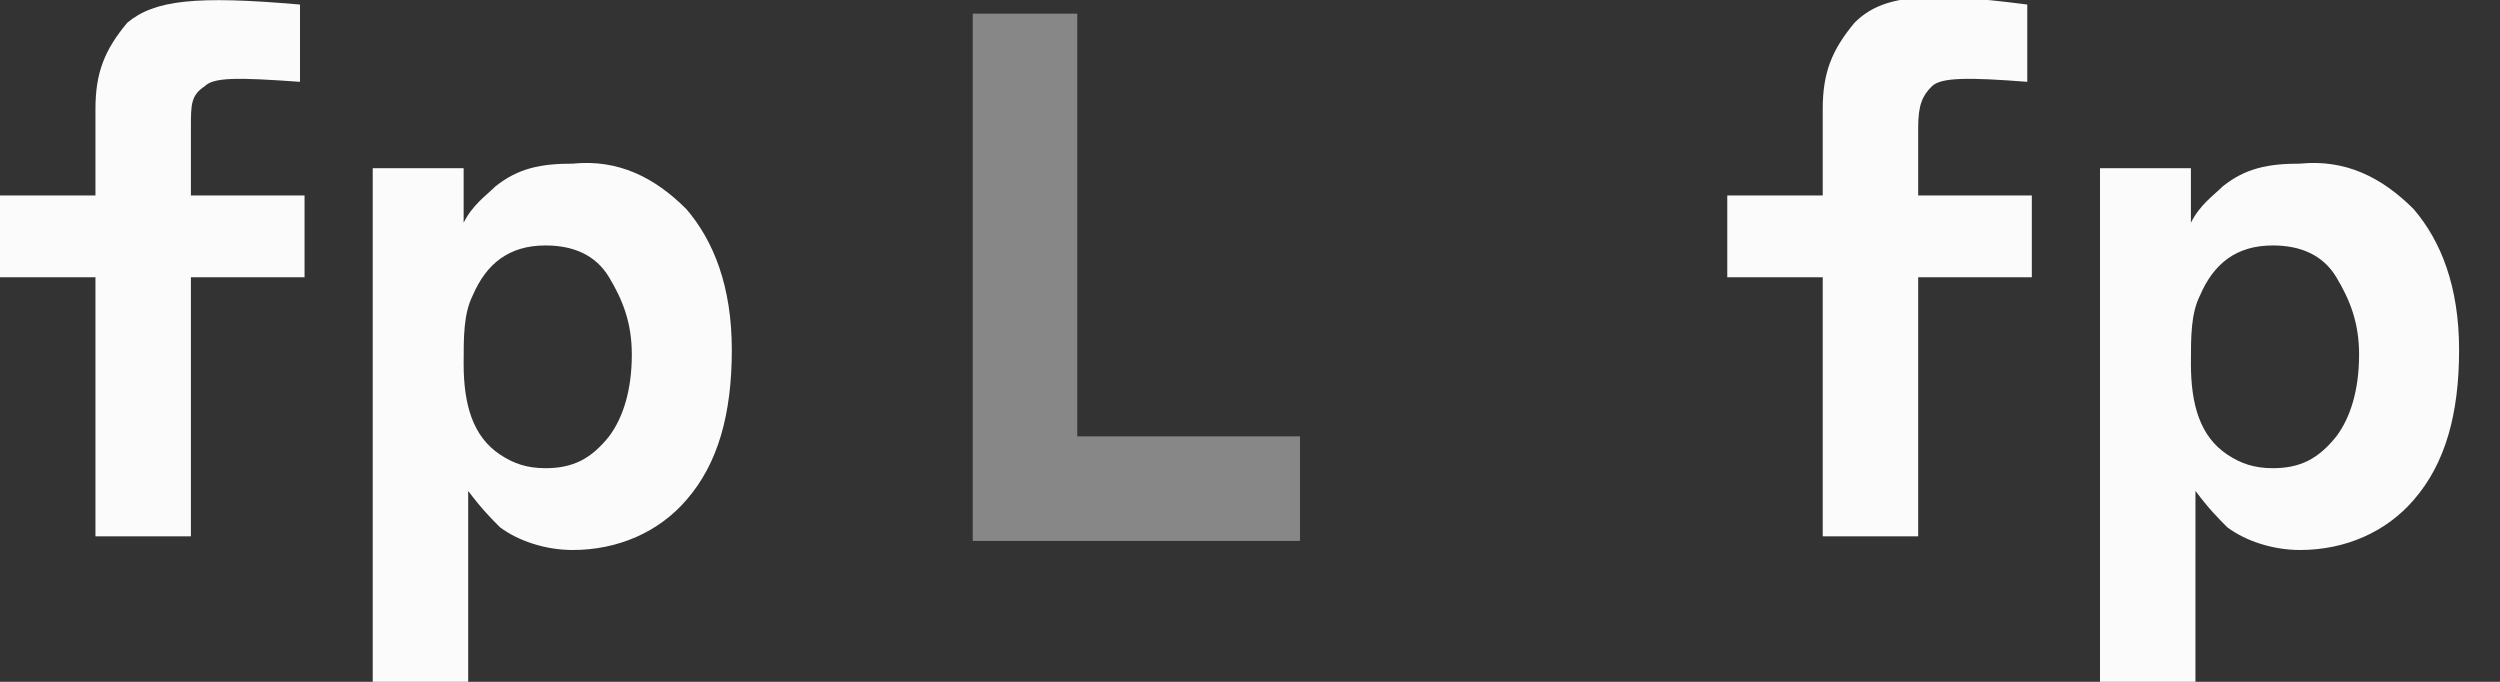 <?xml version="1.0" encoding="utf-8"?>
<!-- Generator: Adobe Illustrator 25.2.0, SVG Export Plug-In . SVG Version: 6.00 Build 0)  -->
<svg version="1.1" id="レイヤー_1" xmlns="http://www.w3.org/2000/svg" xmlns:xlink="http://www.w3.org/1999/xlink" x="0px"
	 y="0px" viewBox="0 0 55 15" style="enable-background:new 0 0 55 15;" xml:space="preserve">
<rect x="0" y="0" width="55" height="15" fill="#333333" stroke="none"/>
<style type="text/css">
	.st0{clip-path:url(#SVGID_2_);}
	.st1{fill:#FBFBFB;}
	.st2{fill:#878788;}
</style>
<g>
	<defs>
		<rect id="SVGID_1_" width="55" height="15"/>
	</defs>
	<clipPath id="SVGID_2_">
		<use xlink:href="#SVGID_1_"  style="overflow:visible;"/>
	</clipPath>
	<g class="st0">
		<path class="st1" d="M2.1,2.4c0-0.8,0.2-1.3,0.7-1.9C3.4,0,4.3-0.1,6.6,0.1v1.7C5.2,1.7,4.7,1.7,4.5,1.9C4.2,2.1,4.2,2.3,4.2,2.8
			v1.5h2.5v1.8H4.2v5.7H2.1V6.1H0V4.3h2.1C2.1,4.3,2.1,2.9,2.1,2.4z"/>
		<path class="st1" d="M15.1,4.6c0.6,0.7,1,1.7,1,3.1c0,1.4-0.3,2.5-1,3.3c-0.6,0.7-1.5,1.1-2.5,1.1c-0.6,0-1.2-0.2-1.6-0.5
			c-0.2-0.2-0.4-0.4-0.7-0.8V15H8.2V3.7h2v1.2c0.2-0.4,0.5-0.6,0.7-0.8c0.5-0.4,1-0.5,1.7-0.5C13.6,3.5,14.4,3.9,15.1,4.6z
			 M13.4,6.1c-0.3-0.5-0.8-0.7-1.4-0.7c-0.8,0-1.3,0.4-1.6,1.1c-0.2,0.4-0.2,0.9-0.2,1.5c0,0.9,0.2,1.6,0.8,2c0.3,0.2,0.6,0.3,1,0.3
			c0.6,0,1-0.2,1.4-0.7c0.3-0.4,0.5-1,0.5-1.8C13.9,7.1,13.7,6.6,13.4,6.1z"/>
		<path class="st2" d="M23.7,9.6V0.3h-2.3v11.6h7.2V9.6H23.7z"/>
		<path class="st1" d="M40.1,2.4c0-0.8,0.2-1.3,0.7-1.9c0.6-0.6,1.5-0.7,3.8-0.4v1.7c-1.3-0.1-1.9-0.1-2.1,0.1
			c-0.2,0.2-0.3,0.4-0.3,0.9v1.5h2.5v1.8h-2.5v5.7h-2.1V6.1H38V4.3h2.1C40.1,4.3,40.1,2.9,40.1,2.4z"/>
		<path class="st1" d="M53.1,4.6c0.6,0.7,1,1.7,1,3.1c0,1.4-0.3,2.5-1,3.3c-0.6,0.7-1.5,1.1-2.5,1.1c-0.6,0-1.2-0.2-1.6-0.5
			c-0.2-0.2-0.4-0.4-0.7-0.8V15h-2.1V3.7h2v1.2c0.2-0.4,0.5-0.6,0.7-0.8c0.5-0.4,1-0.5,1.7-0.5C51.6,3.5,52.4,3.9,53.1,4.6z
			 M51.4,6.1c-0.3-0.5-0.8-0.7-1.4-0.7c-0.8,0-1.3,0.4-1.6,1.1c-0.2,0.4-0.2,0.9-0.2,1.5c0,0.9,0.2,1.6,0.8,2c0.3,0.2,0.6,0.3,1,0.3
			c0.6,0,1-0.2,1.4-0.7c0.3-0.4,0.5-1,0.5-1.8C51.9,7.1,51.7,6.6,51.4,6.1z"/>
	</g>
</g>
</svg>

